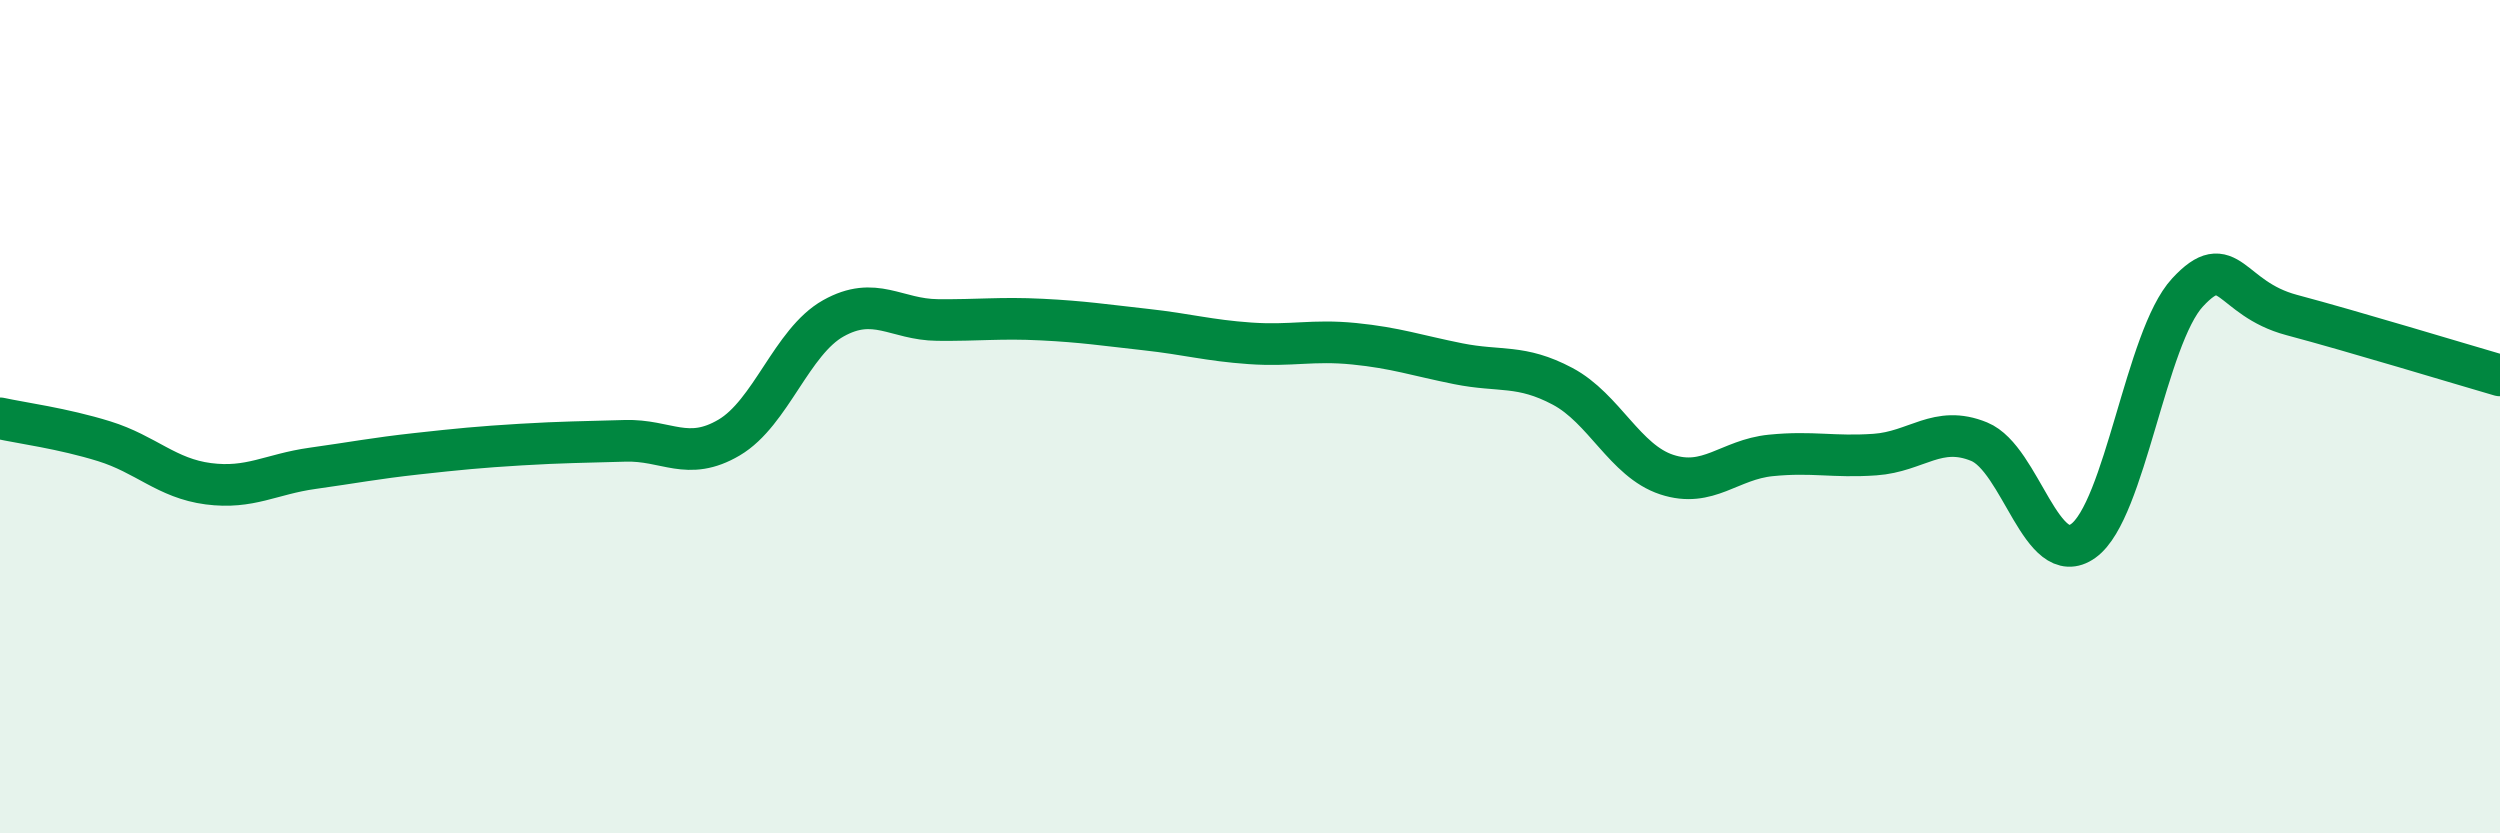 
    <svg width="60" height="20" viewBox="0 0 60 20" xmlns="http://www.w3.org/2000/svg">
      <path
        d="M 0,10.04 C 0.5,10.15 1.5,10.28 2.5,10.59 C 3.5,10.9 4,11.48 5,11.61 C 6,11.74 6.5,11.38 7.5,11.24 C 8.5,11.1 9,11 10,10.89 C 11,10.78 11.5,10.73 12.5,10.67 C 13.5,10.61 14,10.61 15,10.58 C 16,10.55 16.5,11.09 17.5,10.5 C 18.5,9.91 19,8.2 20,7.64 C 21,7.08 21.5,7.67 22.5,7.68 C 23.5,7.69 24,7.62 25,7.67 C 26,7.72 26.5,7.8 27.5,7.91 C 28.5,8.02 29,8.17 30,8.24 C 31,8.31 31.5,8.15 32.5,8.25 C 33.5,8.35 34,8.53 35,8.73 C 36,8.93 36.5,8.74 37.5,9.27 C 38.5,9.8 39,11.06 40,11.39 C 41,11.72 41.5,11.03 42.5,10.93 C 43.5,10.83 44,10.98 45,10.91 C 46,10.84 46.5,10.19 47.5,10.6 C 48.5,11.01 49,13.7 50,12.98 C 51,12.26 51.5,8.1 52.5,7.02 C 53.5,5.94 53.5,7.16 55,7.56 C 56.5,7.96 59,8.72 60,9.01L60 20L0 20Z"
        fill="#008740"
        opacity="0.1"
        stroke-linecap="round"
        stroke-linejoin="round"
      />
      <path
        d="M 0,10.04 C 0.5,10.15 1.5,10.28 2.5,10.59 C 3.5,10.9 4,11.48 5,11.61 C 6,11.74 6.5,11.38 7.5,11.24 C 8.5,11.1 9,11 10,10.89 C 11,10.78 11.5,10.73 12.5,10.67 C 13.5,10.61 14,10.61 15,10.58 C 16,10.55 16.5,11.09 17.5,10.5 C 18.5,9.91 19,8.2 20,7.64 C 21,7.08 21.5,7.67 22.5,7.68 C 23.5,7.69 24,7.62 25,7.67 C 26,7.72 26.5,7.8 27.5,7.91 C 28.5,8.02 29,8.17 30,8.24 C 31,8.31 31.5,8.15 32.5,8.25 C 33.5,8.35 34,8.53 35,8.73 C 36,8.93 36.5,8.74 37.5,9.27 C 38.5,9.8 39,11.06 40,11.39 C 41,11.72 41.5,11.03 42.5,10.93 C 43.5,10.83 44,10.98 45,10.91 C 46,10.84 46.5,10.19 47.5,10.6 C 48.5,11.01 49,13.7 50,12.98 C 51,12.26 51.5,8.1 52.5,7.02 C 53.5,5.94 53.5,7.16 55,7.56 C 56.5,7.96 59,8.72 60,9.01"
        stroke="#008740"
        stroke-width="1"
        fill="none"
        stroke-linecap="round"
        stroke-linejoin="round"
      />
    </svg>
  